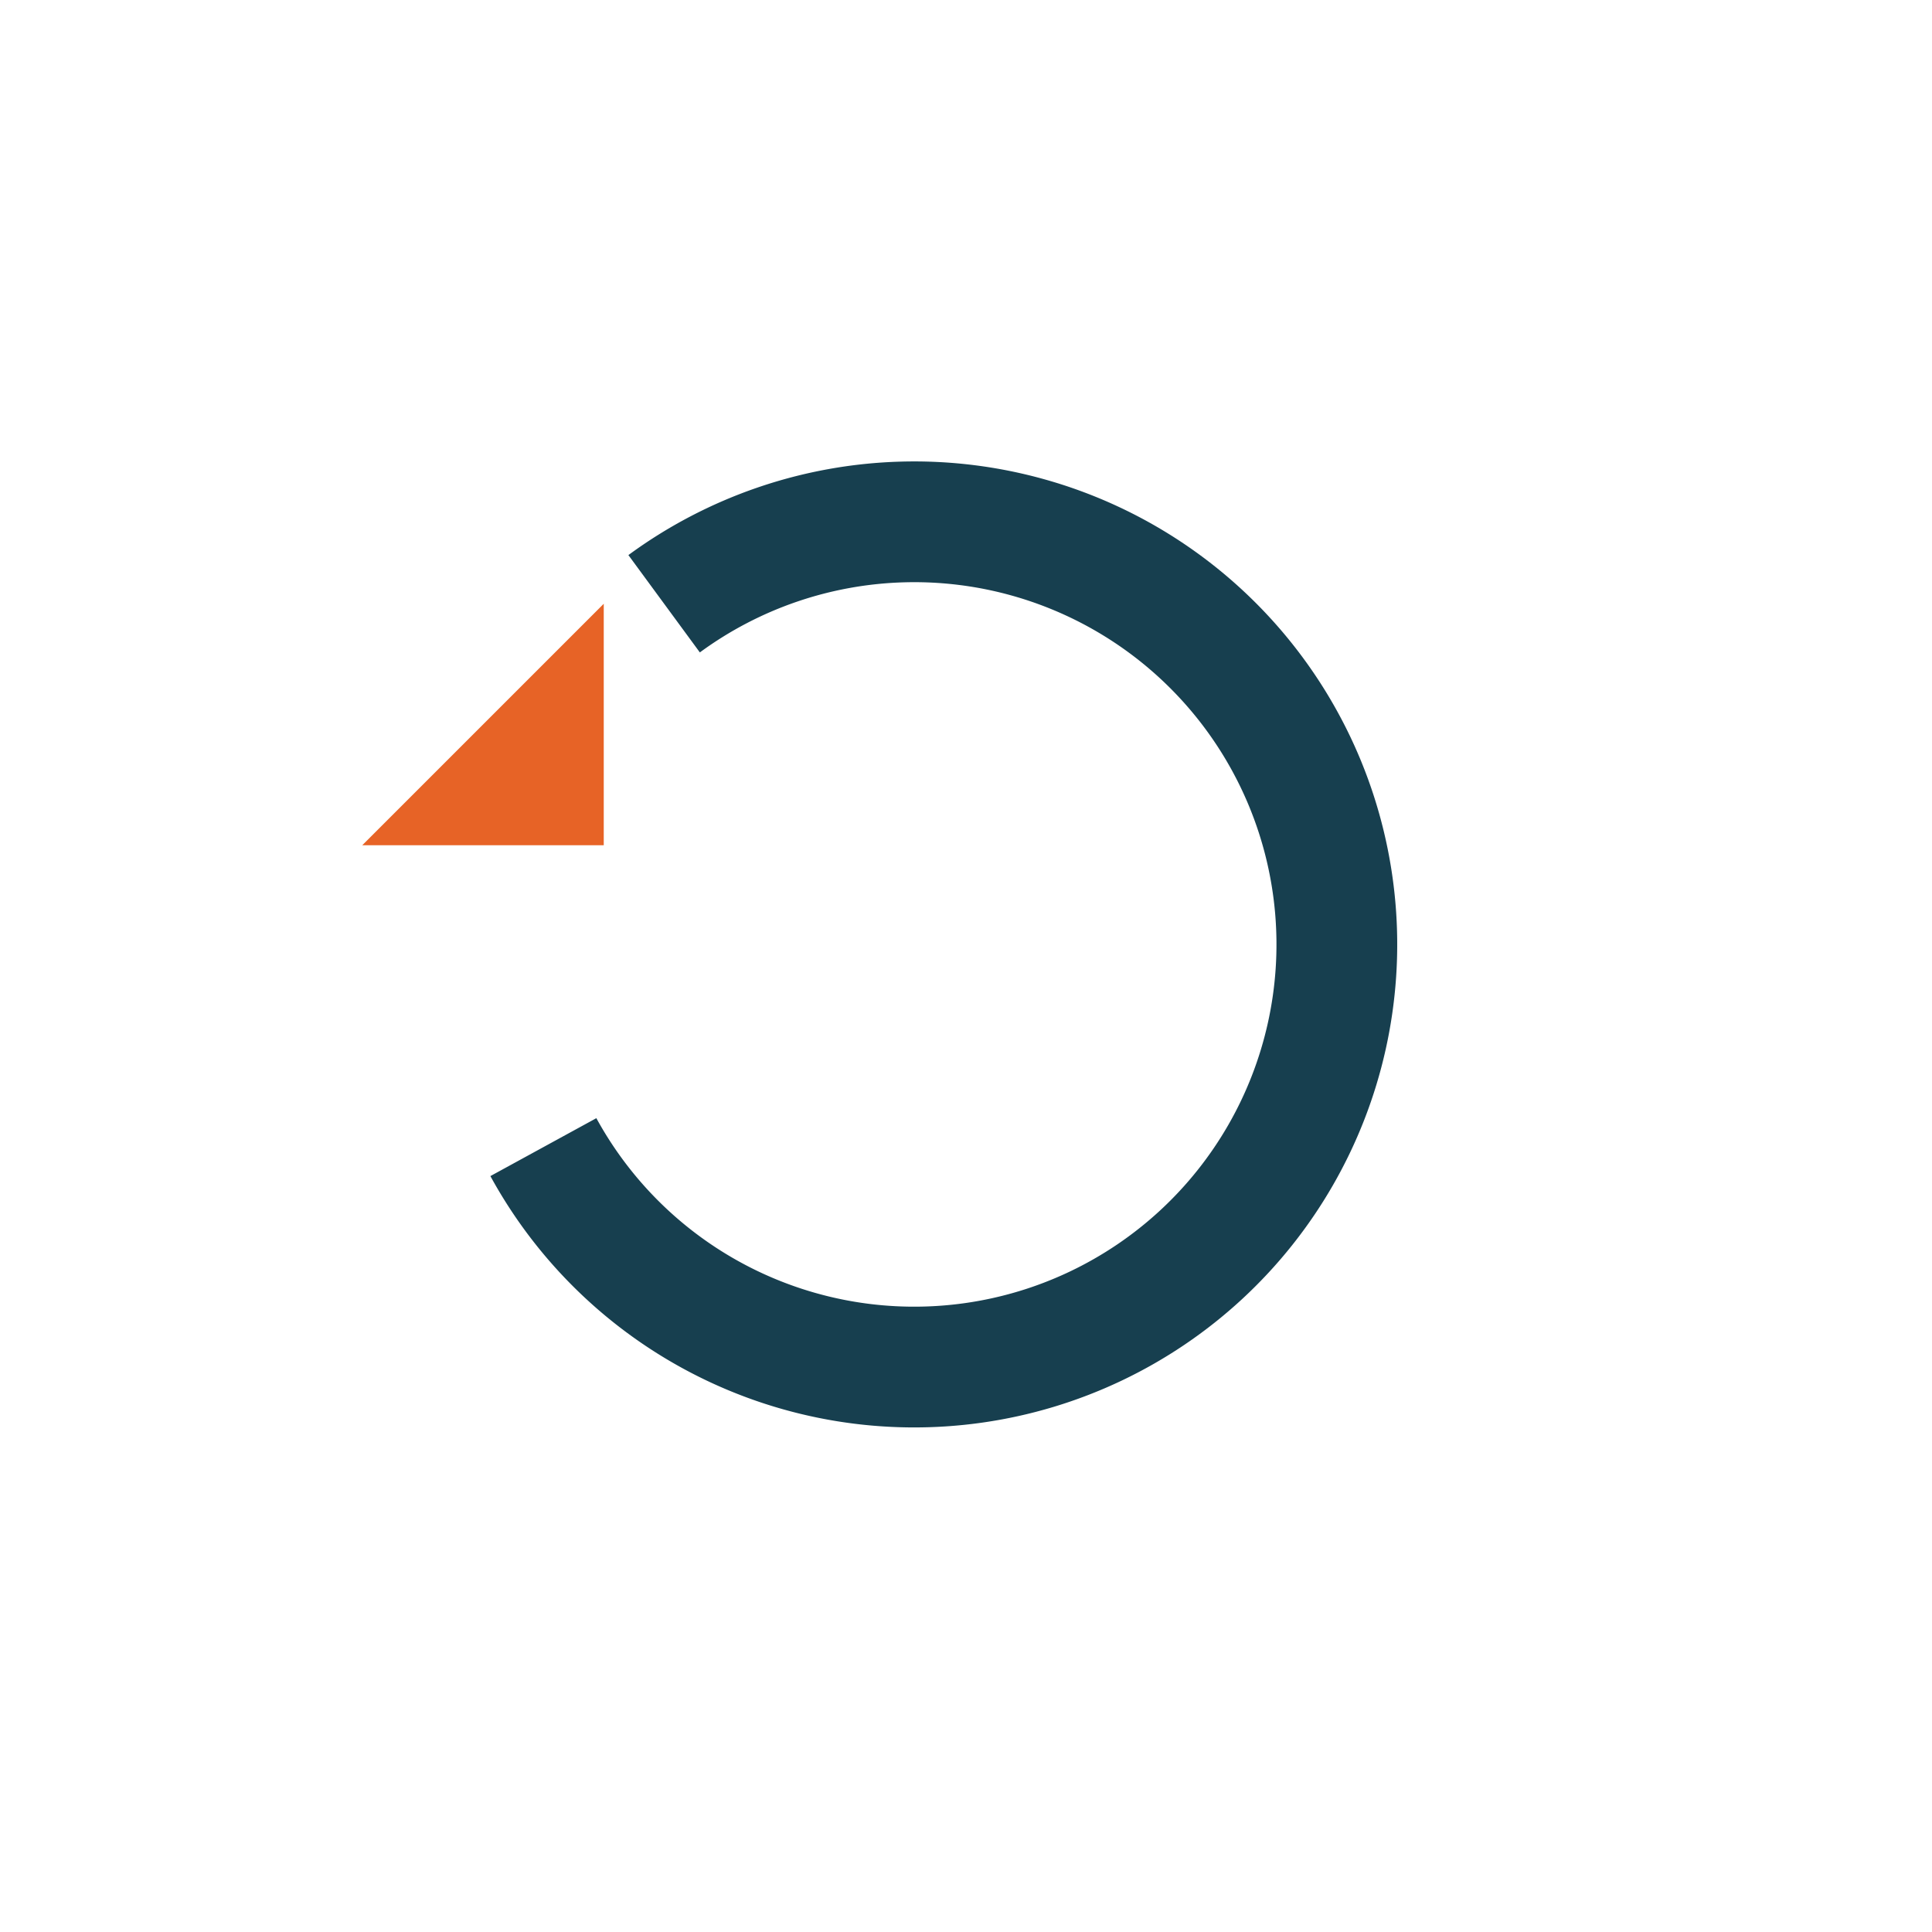 <?xml version="1.0" encoding="UTF-8"?>
<svg xmlns="http://www.w3.org/2000/svg" width="32" height="32" viewBox="0 0 32 32"><path d="M9 19a7 7 0 1 0 2-9" stroke="#173F4F" stroke-width="2" fill="none"/><polygon points="6,14 10,10 10,14" fill="#E76326"/></svg>